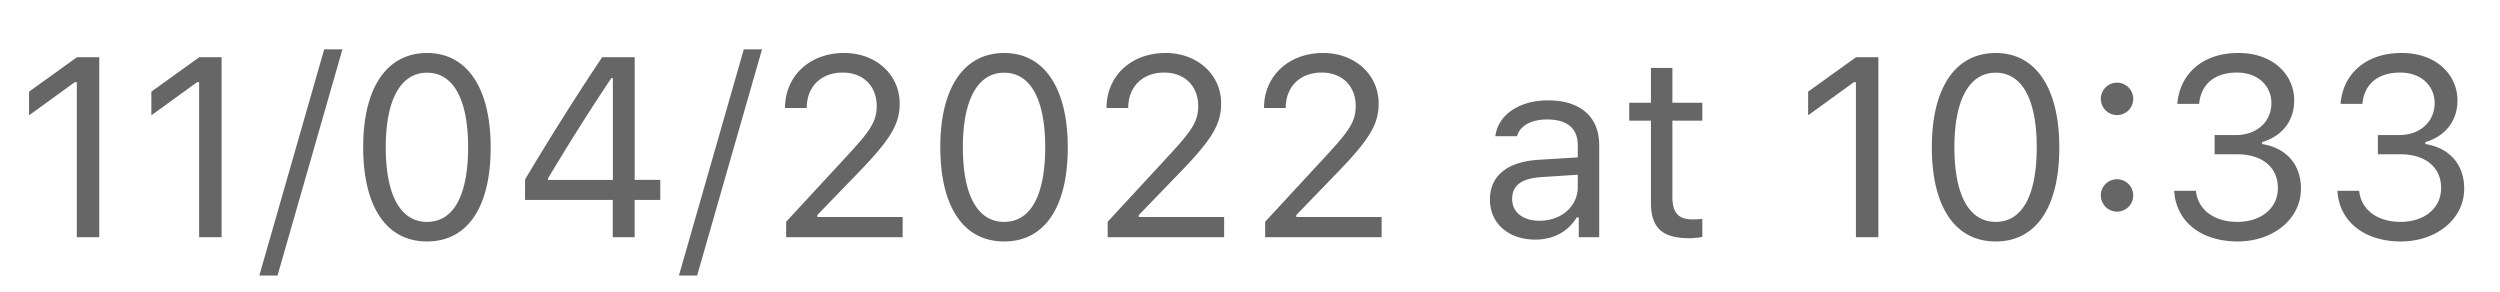 <svg xmlns="http://www.w3.org/2000/svg" width="137" height="16" fill="none"><g clip-path="url(#a)"><path fill="#666" d="M4.209 13V4.503h-.11L1.592 6.32V5.022l2.625-1.886H5.44V13zm6.703 0V4.503h-.11L8.295 6.32V5.022l2.625-1.886h1.224V13zm4.297 2.099h-.998l3.555-12.394h.998zm8.193-1.867c-2.221 0-3.5-1.886-3.5-5.168 0-3.253 1.292-5.16 3.5-5.16 2.195 0 3.487 1.913 3.487 5.181 0 3.274-1.272 5.147-3.487 5.147m0-1.073c1.456 0 2.25-1.449 2.25-4.095 0-2.618-.807-4.08-2.25-4.08-1.442 0-2.262 1.476-2.262 4.08 0 2.64.806 4.095 2.262 4.095M33.578 13v-2.044h-4.805V9.835a155 155 0 0 1 4.224-6.7h1.784v6.72h1.402v1.101H34.78V13zM30.03 9.78v.082h3.555V4.277h-.082A125 125 0 0 0 30.03 9.78m8.173 5.319h-.998L40.76 2.705h.998zm4.817-9.181c0-1.757 1.353-3.015 3.24-3.015 1.723 0 3.042 1.17 3.042 2.769 0 1.135-.492 1.955-2.27 3.794l-2.242 2.317v.11h4.676V13h-6.385v-.848l3.336-3.609c1.258-1.36 1.627-1.873 1.627-2.741 0-1.046-.704-1.825-1.866-1.825-1.183 0-1.969.772-1.969 1.941zm12.008 7.314c-2.222 0-3.5-1.886-3.5-5.168 0-3.253 1.292-5.16 3.5-5.16 2.194 0 3.486 1.913 3.486 5.181 0 3.274-1.272 5.147-3.486 5.147m0-1.073c1.456 0 2.249-1.449 2.249-4.095 0-2.618-.807-4.08-2.25-4.08-1.442 0-2.262 1.476-2.262 4.08 0 2.64.806 4.095 2.263 4.095m5.609-6.241c0-1.757 1.353-3.015 3.24-3.015 1.723 0 3.042 1.17 3.042 2.769 0 1.135-.492 1.955-2.27 3.794l-2.242 2.317v.11h4.676V13H60.7v-.848l3.335-3.609c1.258-1.36 1.627-1.873 1.627-2.741 0-1.046-.704-1.825-1.866-1.825-1.182 0-1.969.772-1.969 1.941zm8.63 0c0-1.757 1.354-3.015 3.241-3.015 1.723 0 3.042 1.17 3.042 2.769 0 1.135-.492 1.955-2.27 3.794l-2.242 2.317v.11h4.676V13H69.33v-.848l3.336-3.609c1.258-1.36 1.627-1.873 1.627-2.741 0-1.046-.704-1.825-1.866-1.825-1.183 0-1.969.772-1.969 1.941zm14.87 7.212c-1.429 0-2.488-.848-2.488-2.195 0-1.319.97-2.078 2.686-2.18l2.126-.13v-.67c0-.91-.567-1.408-1.668-1.408-.882 0-1.497.335-1.66.916h-1.19C82.1 6.28 83.263 5.5 84.834 5.5c1.798 0 2.803.923 2.803 2.454V13h-1.121v-1.087h-.11c-.478.786-1.285 1.217-2.269 1.217m.219-1.032c1.21 0 2.105-.793 2.105-1.846v-.677l-1.982.13c-1.121.075-1.613.465-1.613 1.203 0 .752.635 1.19 1.49 1.19m6.115-8.374h1.176V5.63h1.64v.984h-1.64v4.17c0 .868.328 1.238 1.094 1.238.212 0 .328-.007.546-.028v.991a4 4 0 0 1-.69.069c-1.517 0-2.126-.56-2.126-1.97v-4.47h-1.19V5.63h1.19zM101.704 13V4.503h-.11L99.085 6.32V5.022l2.625-1.886h1.224V13zm7.66.232c-2.222 0-3.5-1.886-3.5-5.168 0-3.253 1.292-5.16 3.5-5.16 2.194 0 3.486 1.913 3.486 5.181 0 3.274-1.271 5.147-3.486 5.147m0-1.073c1.456 0 2.249-1.449 2.249-4.095 0-2.618-.807-4.08-2.249-4.08s-2.263 1.476-2.263 4.08c0 2.64.807 4.095 2.263 4.095m6.648-5.851a.895.895 0 0 1-.888-.89.887.887 0 1 1 1.777 0 .89.89 0 0 1-.889.89m0 5.29a.895.895 0 0 1-.888-.888.887.887 0 1 1 1.777 0 .89.89 0 0 1-.889.889m5.35-3.144V7.401h1.169c1.135 0 1.941-.724 1.941-1.75 0-.922-.704-1.674-1.893-1.674s-1.962.608-2.065 1.715h-1.196c.123-1.606 1.347-2.789 3.343-2.789 1.948 0 3.069 1.23 3.062 2.612-.007 1.19-.745 1.975-1.757 2.27v.109c1.279.205 2.126 1.073 2.126 2.447 0 1.654-1.51 2.891-3.472 2.891-2.003 0-3.384-1.1-3.473-2.775h1.189c.11 1.04.999 1.702 2.27 1.702 1.299 0 2.222-.745 2.222-1.852 0-1.142-.855-1.853-2.243-1.853zm8.945 0V7.401h1.169c1.135 0 1.942-.724 1.942-1.75 0-.922-.705-1.674-1.894-1.674s-1.962.608-2.064 1.715h-1.197c.123-1.606 1.347-2.789 3.343-2.789 1.948 0 3.069 1.23 3.063 2.612-.007 1.19-.746 1.975-1.757 2.27v.109c1.278.205 2.126 1.073 2.126 2.447 0 1.654-1.511 2.891-3.473 2.891-2.003 0-3.384-1.1-3.473-2.775h1.19c.109 1.04.998 1.702 2.269 1.702 1.299 0 2.222-.745 2.222-1.852 0-1.142-.854-1.853-2.242-1.853z"/></g><defs><clipPath id="a"><path fill="#fff" d="M.75 0h136v16H.75z"/></clipPath></defs></svg>